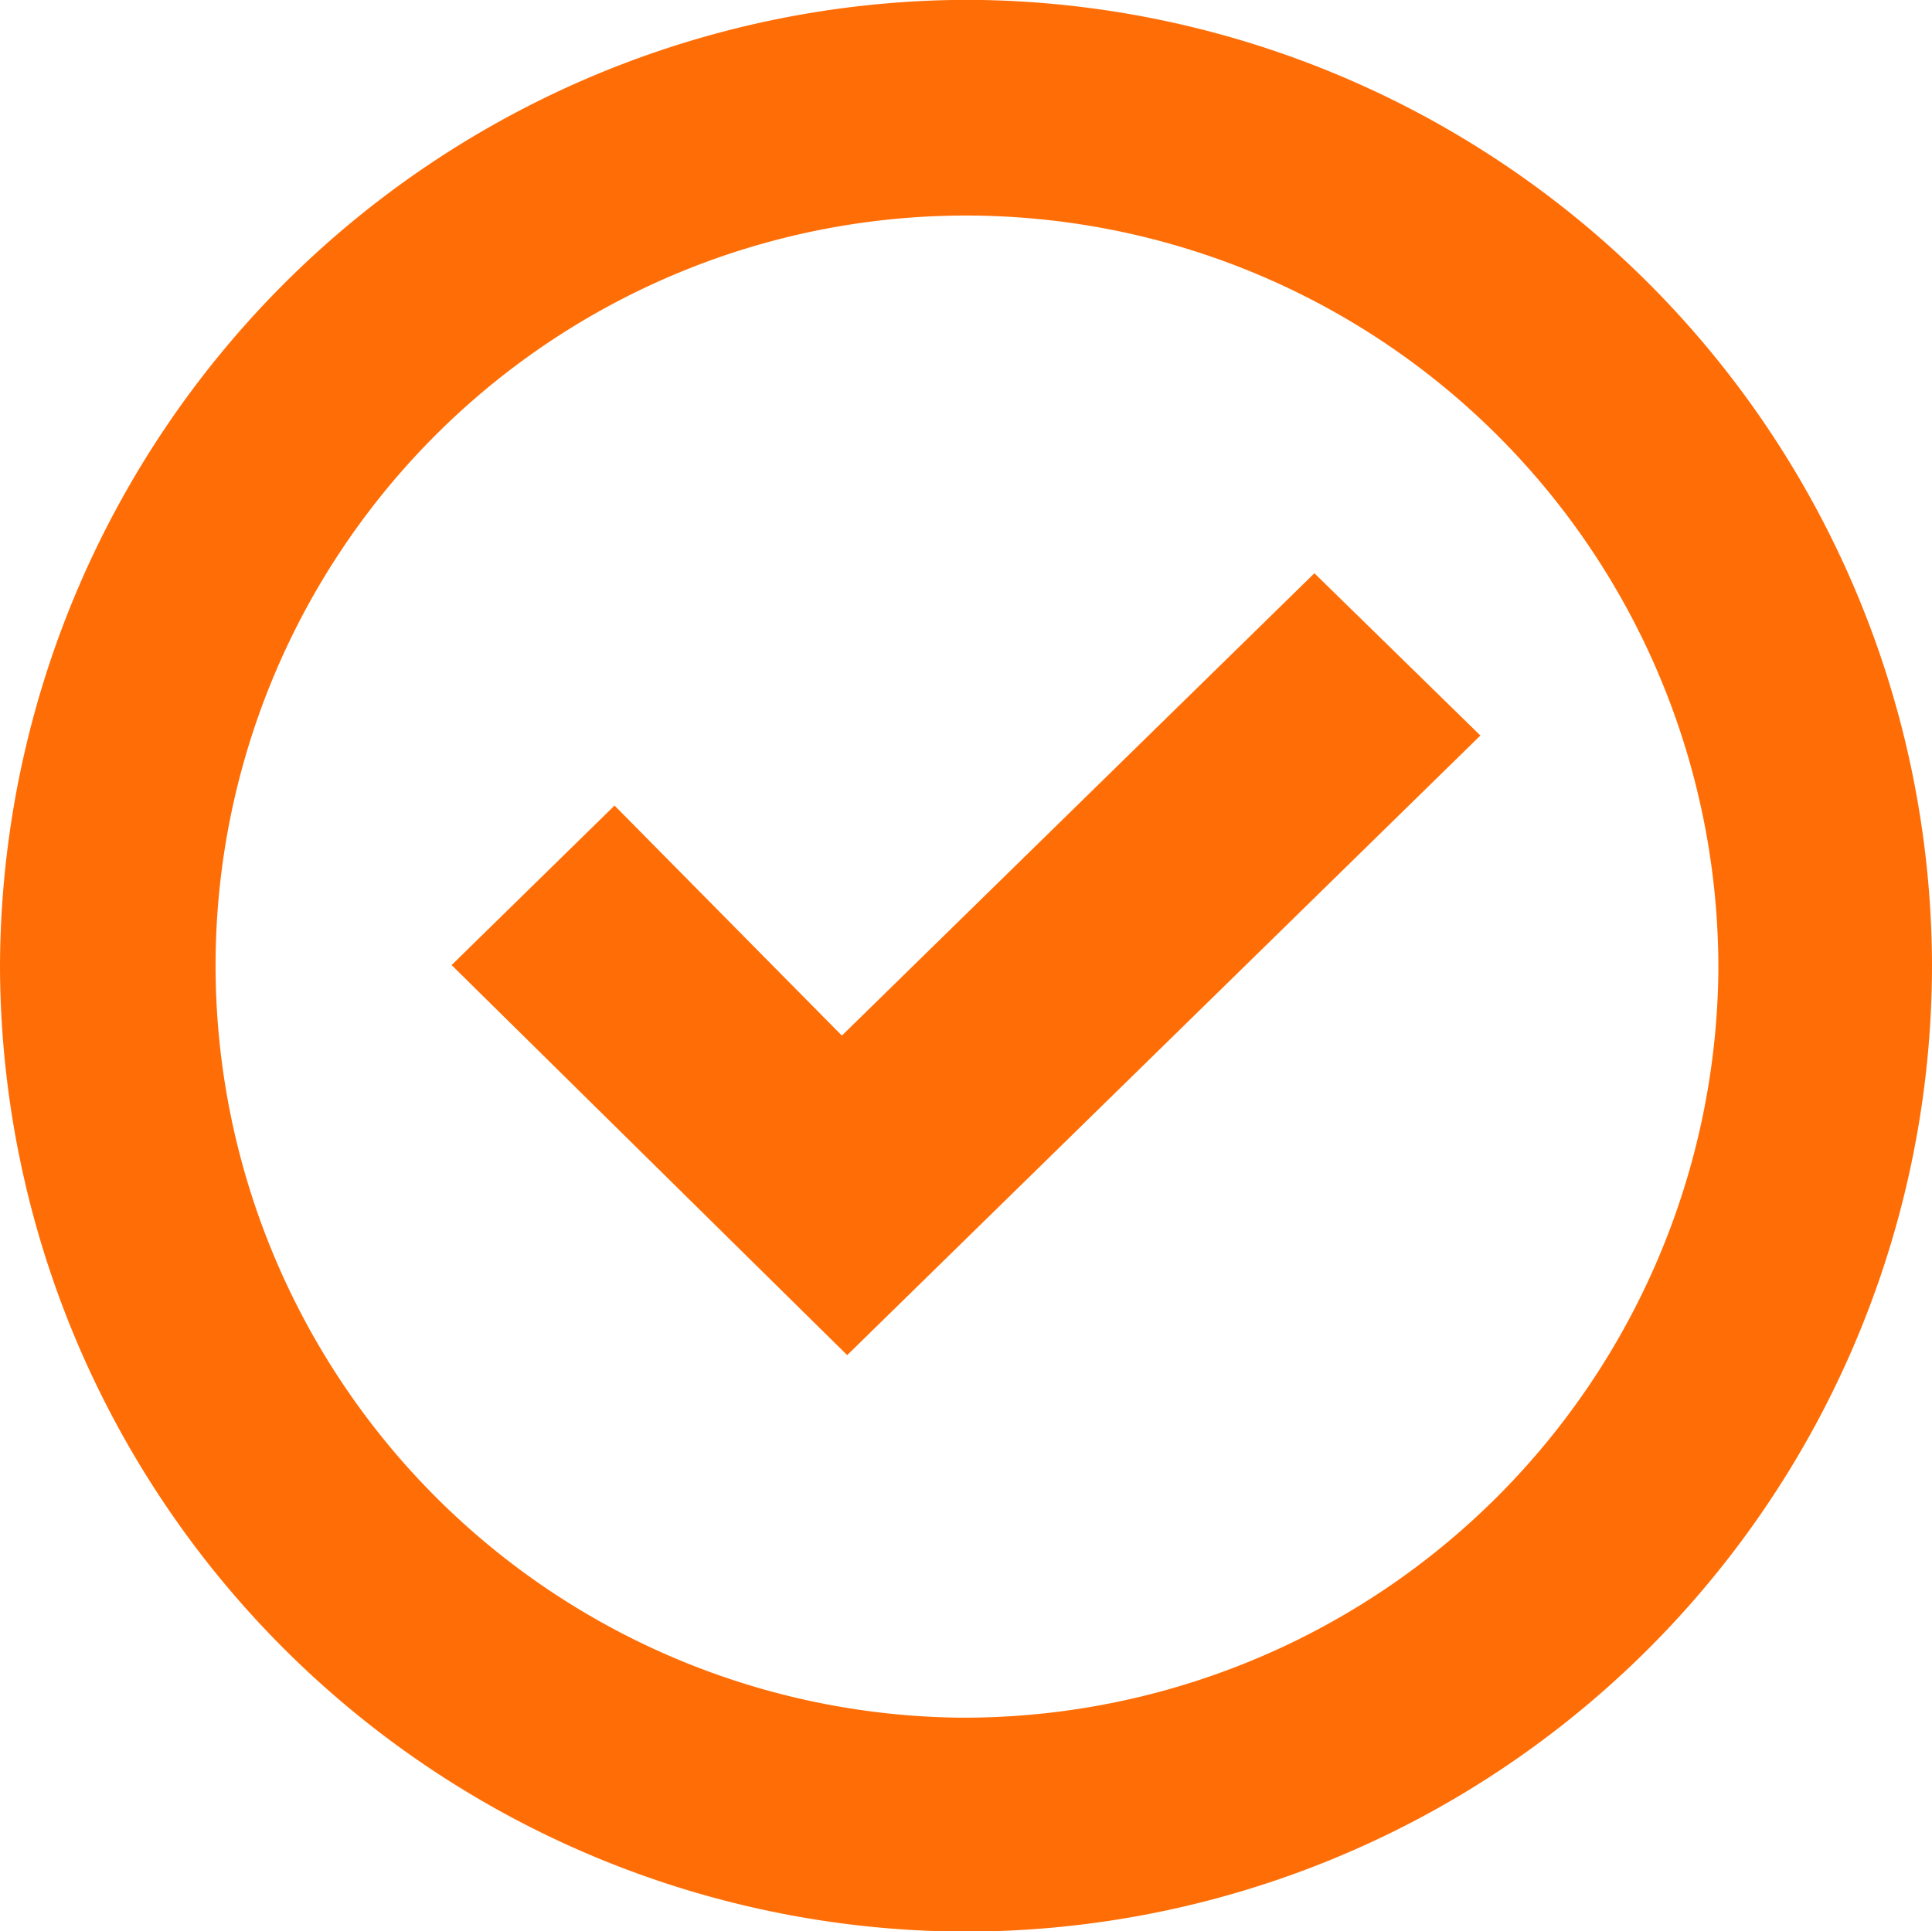 <svg xmlns="http://www.w3.org/2000/svg" width="12" height="11.996" viewBox="0 0 12 11.996">
    <defs>
        <style>
            .cls-1{fill:#ff6e06}
        </style>
    </defs>
    <g id="success_icon" data-name="success icon" transform="translate(861.148 986.212)">
        <path id="Path_1923" d="M-849.148-980.213a6.006 6.006 0 0 1-6 6 6.011 6.011 0 0 1-6-6 6.022 6.022 0 0 1 6-6 6.011 6.011 0 0 1 6 6zm-10.661-.021a4.675 4.675 0 0 0 4.619 4.692 4.688 4.688 0 0 0 4.715-4.624 4.674 4.674 0 0 0-4.648-4.707 4.661 4.661 0 0 0-4.686 4.639z" class="cls-1" data-name="Path 1923"/>
        <path id="Path_1924" d="M-789.555-898.186l-2.457-2.423 1.012-.991 1.412 1.429 2.935-2.872 1.031 1.008z" class="cls-1" data-name="Path 1924" transform="translate(-66.331 -79.608)"/>
    </g>
</svg>
